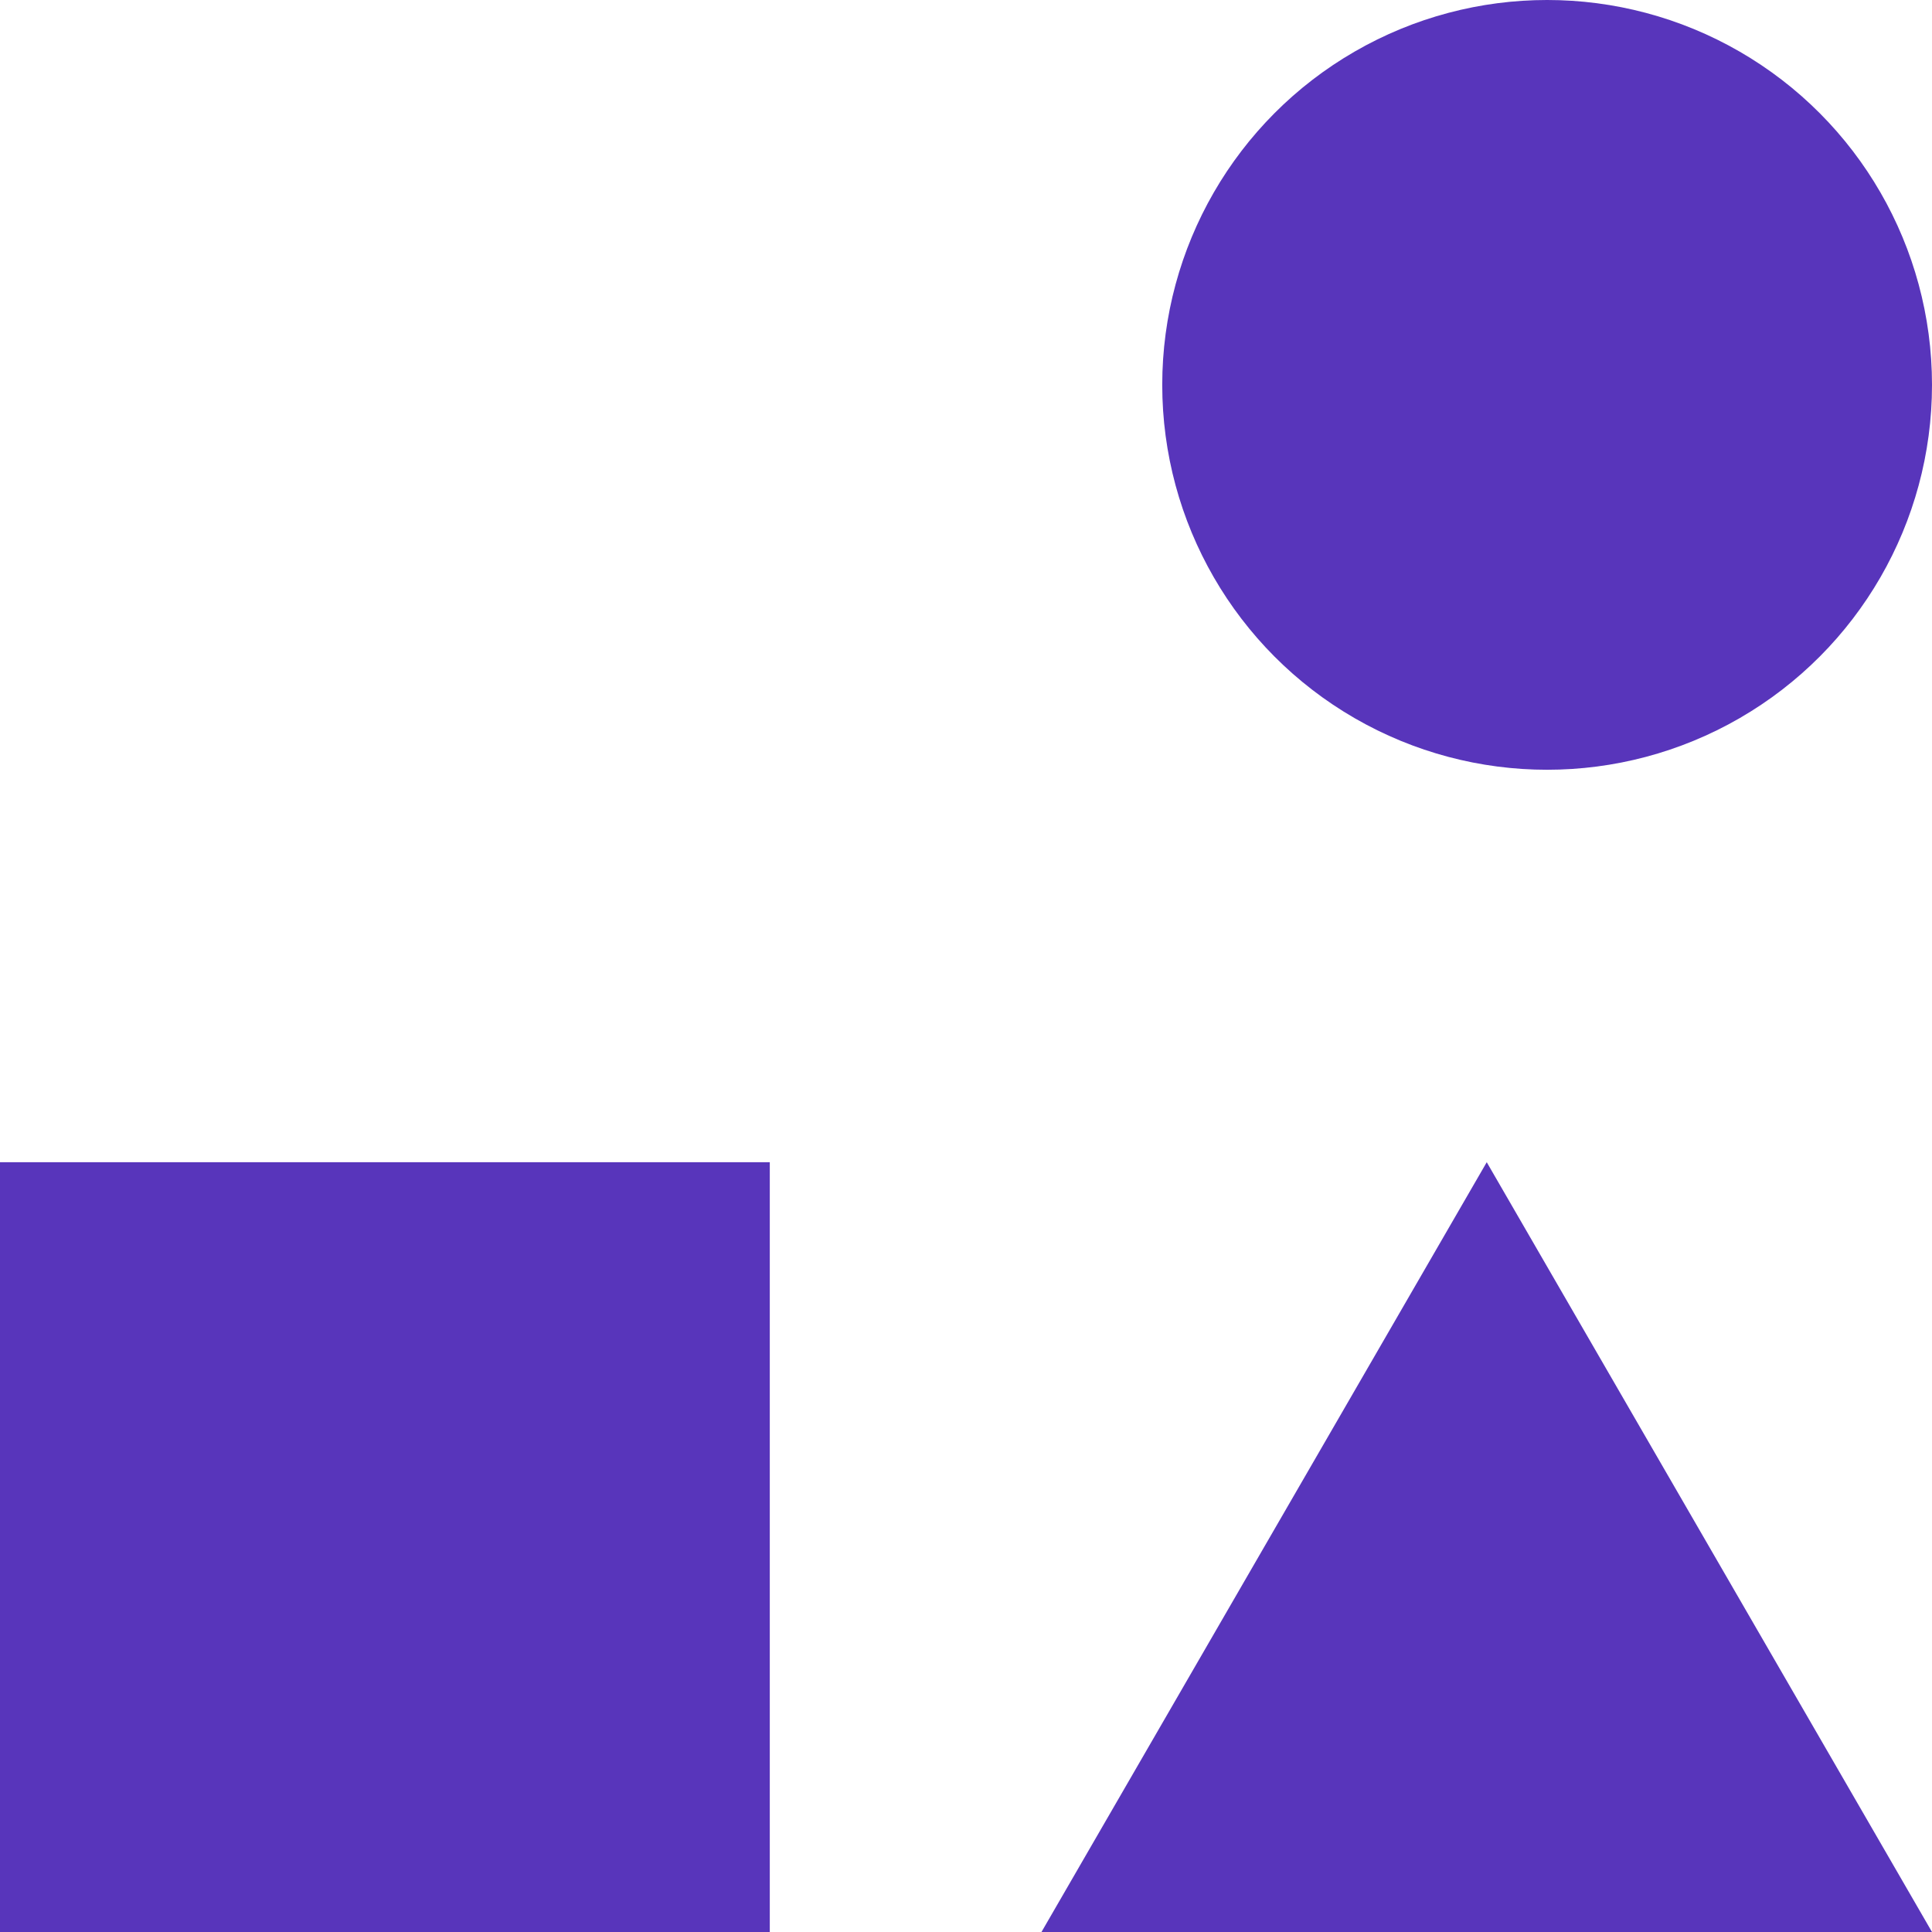 <svg width="75" height="75" viewBox="0 0 75 75" fill="none" xmlns="http://www.w3.org/2000/svg">
<path d="M57.715 45.117L75 75H40.43L57.715 45.117Z" fill="#5835BB"/>
<circle cx="60.059" cy="14.941" r="14.941" fill="#5835BB"/>
<rect y="45.117" width="29.883" height="29.883" fill="#5835BB"/>
</svg>
